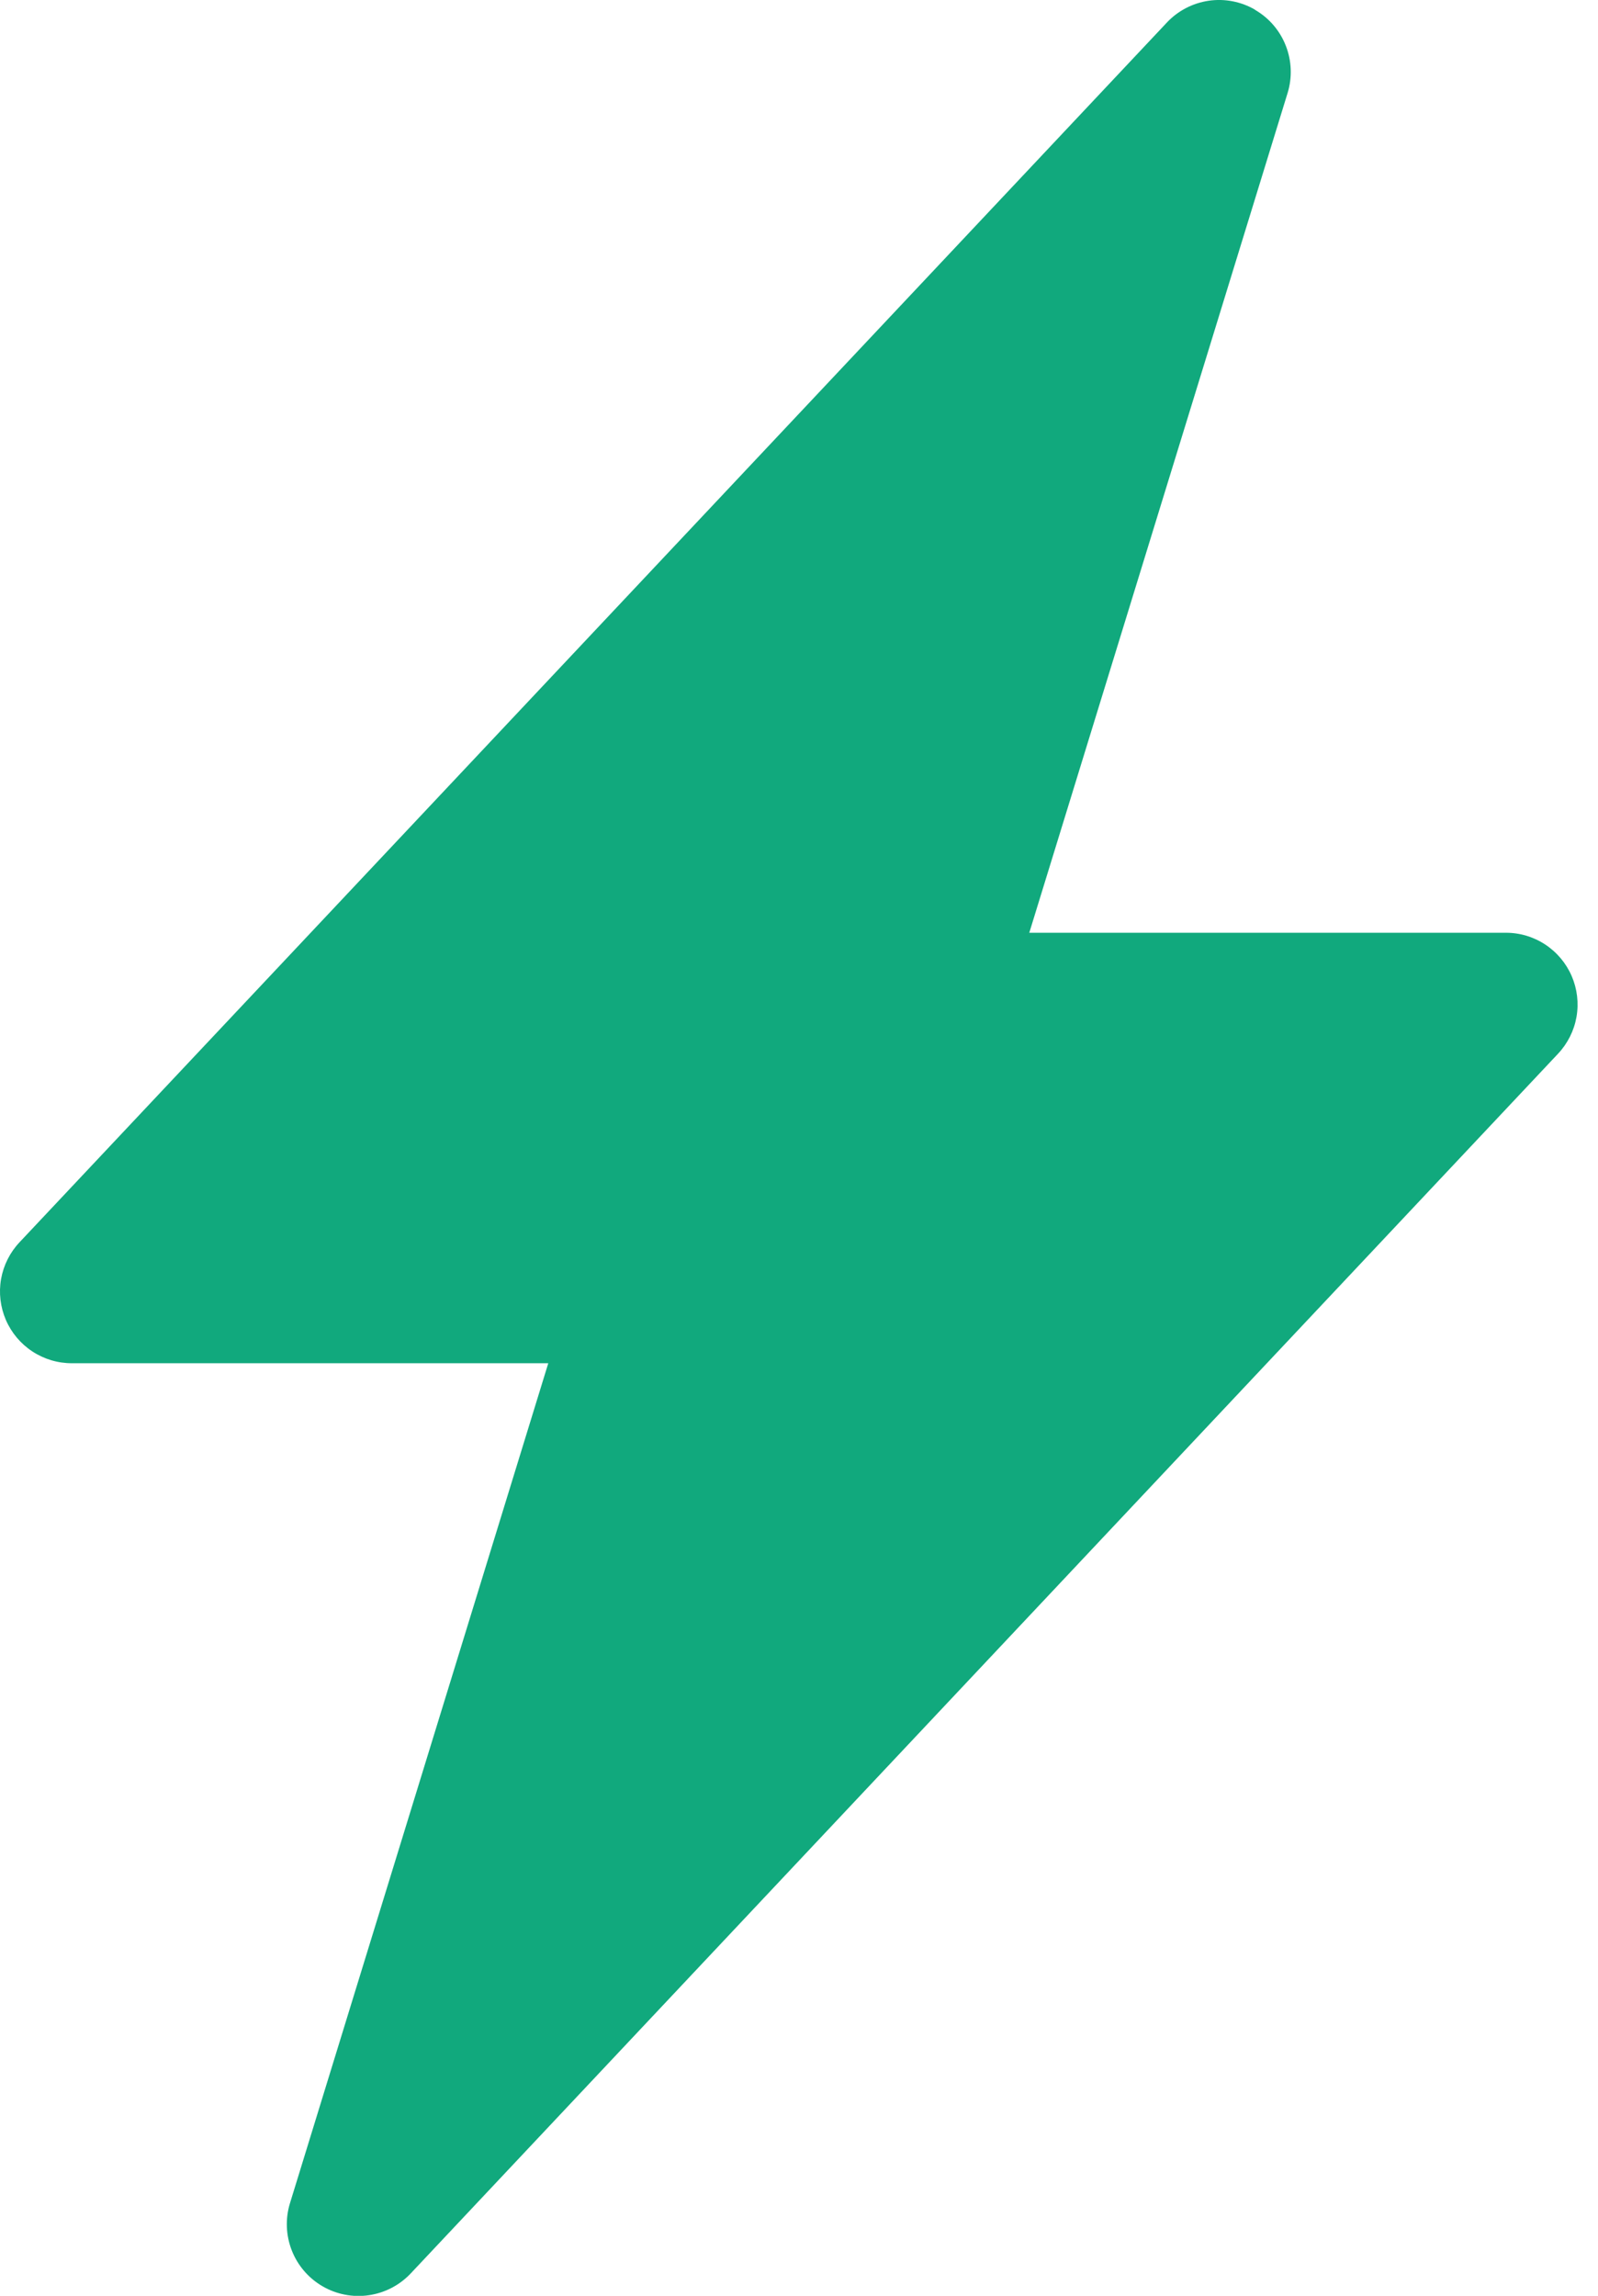 <svg width="39" height="56" viewBox="0 0 39 56" fill="none" xmlns="http://www.w3.org/2000/svg">
<path d="M30.629 0.24C30.972 0.438 31.237 0.747 31.381 1.116C31.525 1.484 31.541 1.891 31.424 2.27L25.12 22.752H36.751C37.093 22.751 37.427 22.851 37.712 23.039C37.998 23.227 38.222 23.494 38.358 23.808C38.493 24.122 38.534 24.468 38.475 24.805C38.416 25.141 38.259 25.453 38.025 25.702L10.025 55.452C9.754 55.74 9.393 55.928 9.002 55.985C8.611 56.042 8.211 55.965 7.87 55.766C7.528 55.567 7.263 55.258 7.12 54.89C6.976 54.521 6.961 54.115 7.078 53.737L13.381 33.252H1.751C1.409 33.252 1.075 33.152 0.789 32.964C0.503 32.776 0.279 32.509 0.143 32.195C0.008 31.881 -0.033 31.535 0.026 31.198C0.086 30.862 0.242 30.55 0.477 30.301L28.477 0.551C28.747 0.263 29.107 0.076 29.498 0.018C29.889 -0.039 30.288 0.038 30.629 0.236V0.24Z" fill="#11A97D"/>
</svg>
